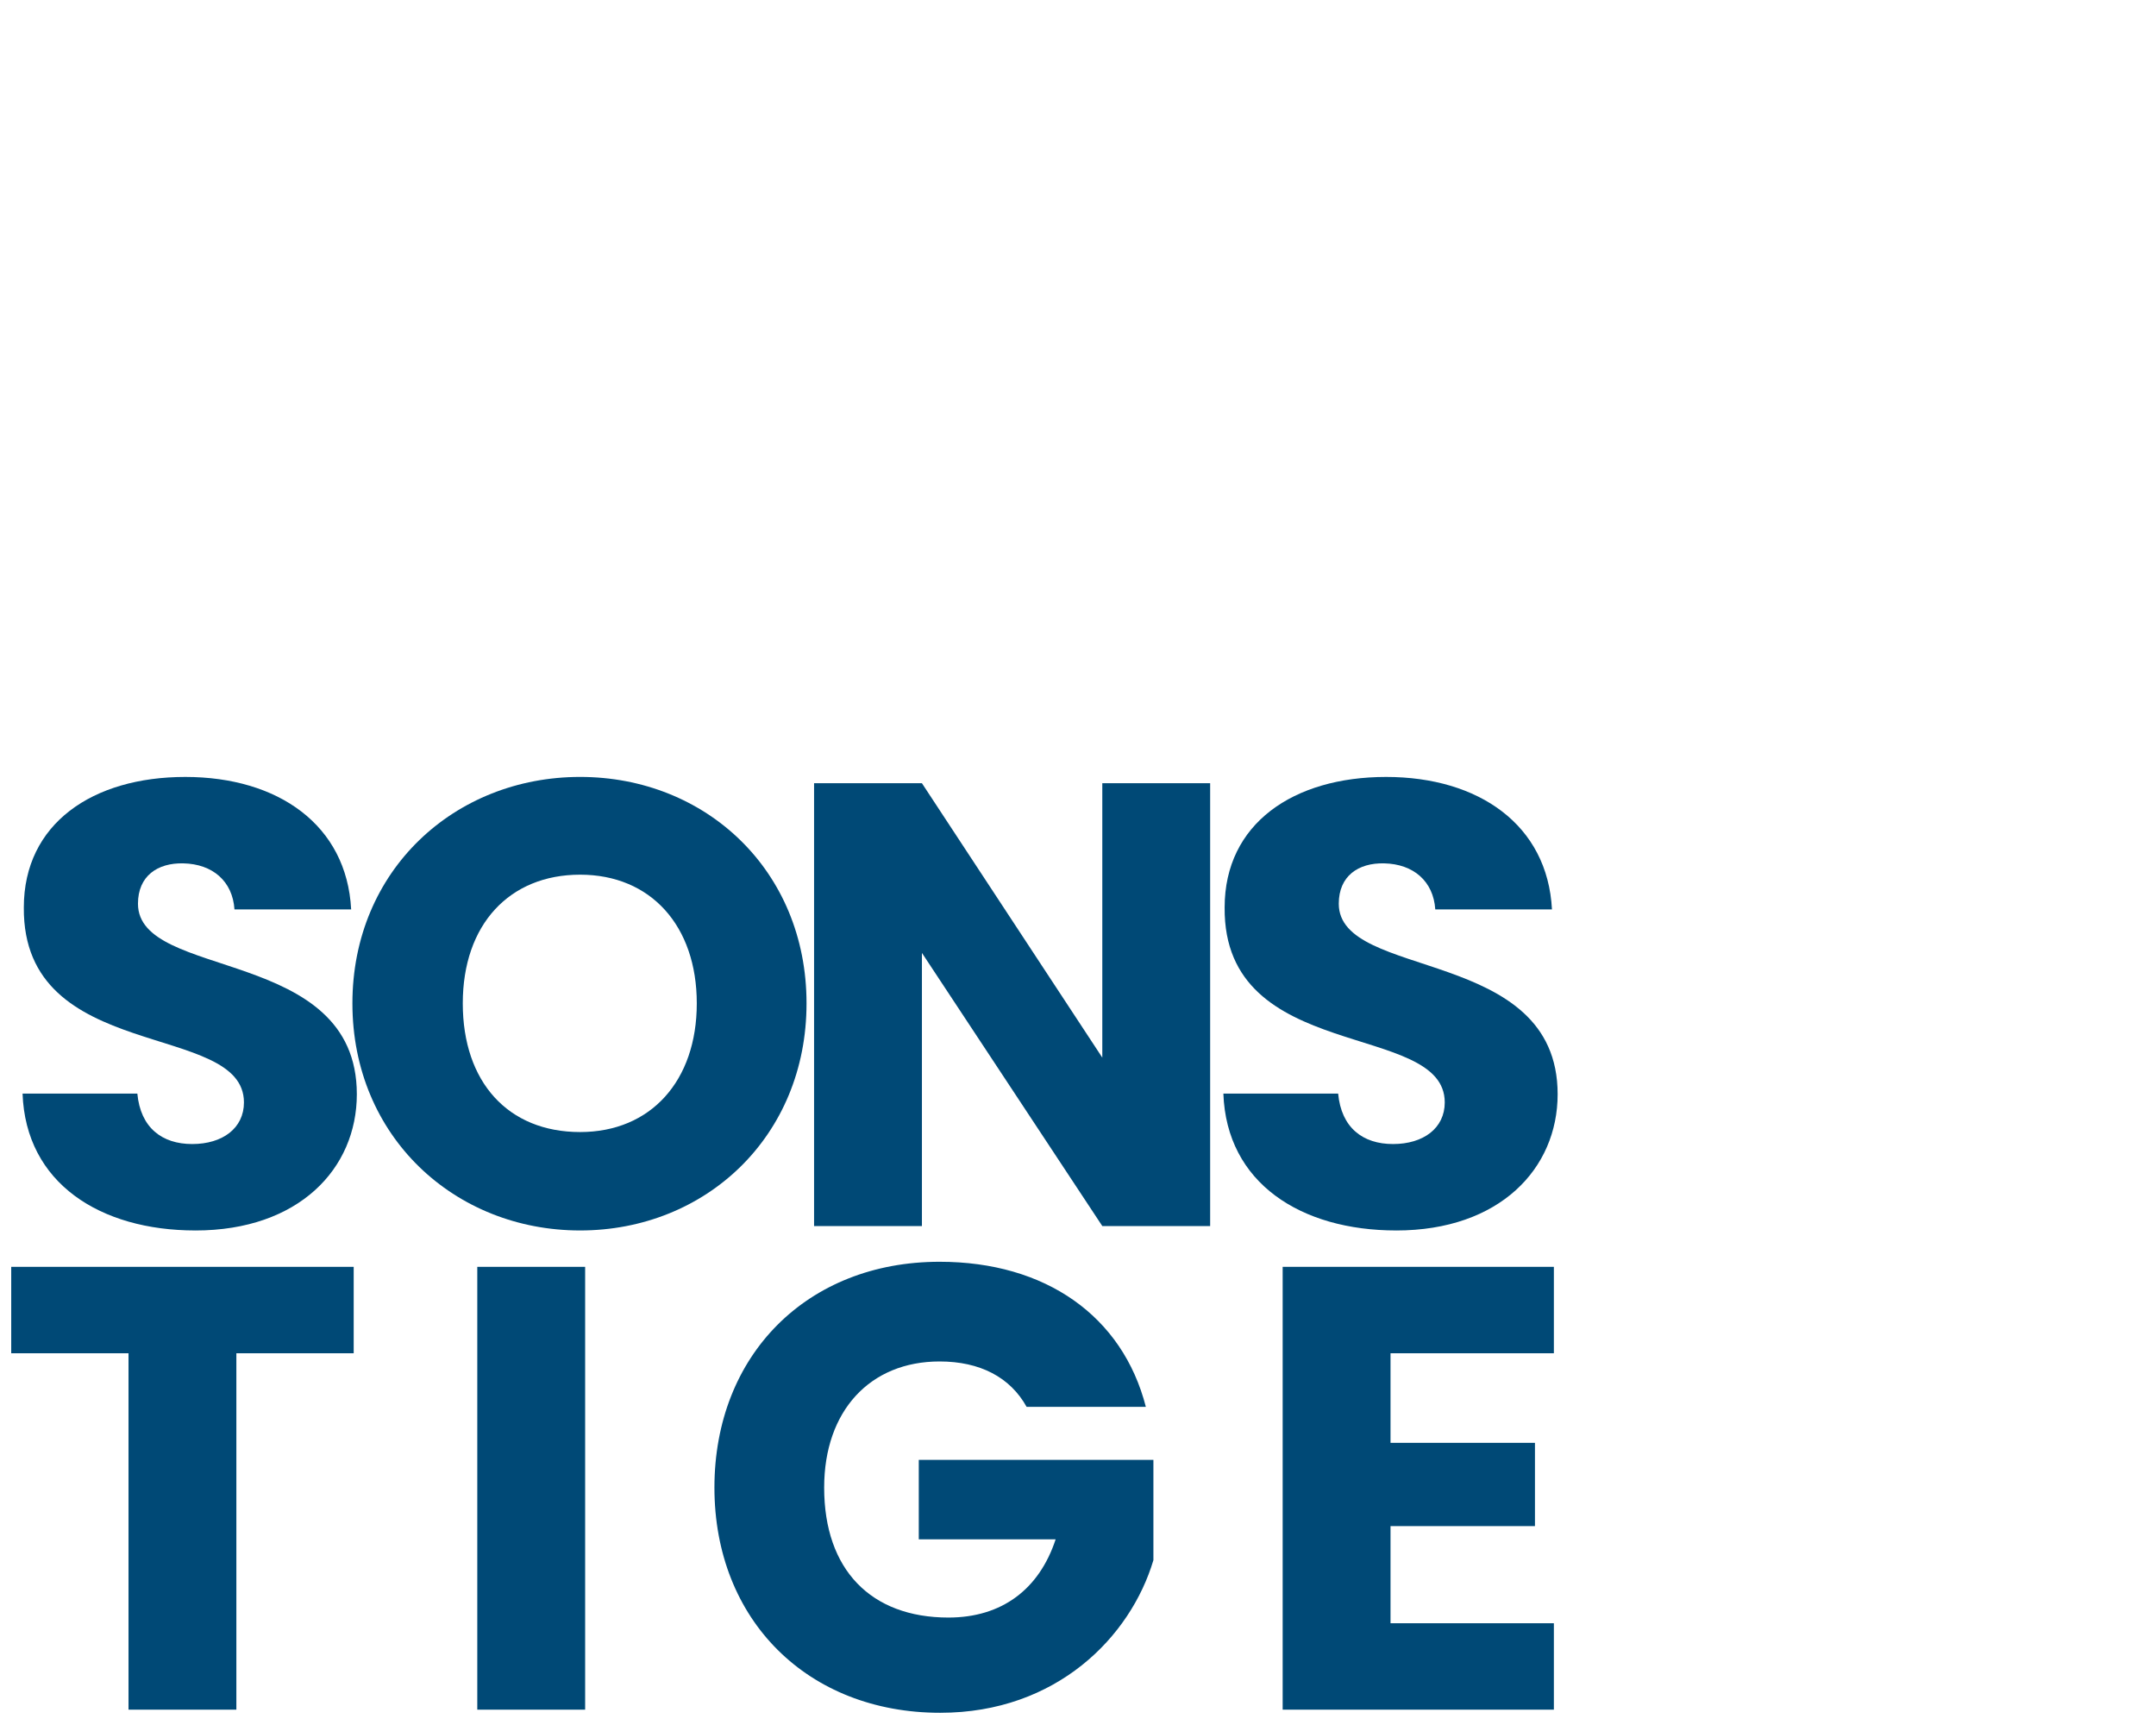 <?xml version="1.0" encoding="UTF-8"?> <svg xmlns="http://www.w3.org/2000/svg" id="Ebene_1" viewBox="0 0 1250 1000"><defs><style> .cls-1 { fill: #004976; } </style></defs><path class="cls-1" d="M113.28,713.31c-55.22,0-98.37-27.43-100.2-79.35h66.55c1.83,19.75,14.26,29.25,31.81,29.25s29.99-9.14,29.99-24.13c0-47.54-128.35-21.94-127.62-112.99,0-48.63,39.86-75.69,93.61-75.69s93.61,27.79,96.17,76.79h-67.65c-1.1-16.46-12.8-26.33-29.62-26.69-14.99-.37-26.33,7.31-26.33,23.4,0,44.61,126.89,24.5,126.89,110.43,0,43.15-33.64,78.99-93.61,78.99Z"></path><path class="cls-1" d="M336.33,713.31c-72.77,0-132.01-54.49-132.01-131.64s59.24-131.28,132.01-131.28,131.28,54.12,131.28,131.28-58.51,131.64-131.28,131.64ZM336.33,656.26c40.96,0,67.65-29.62,67.65-74.6s-26.69-74.6-67.65-74.6-68.02,28.89-68.02,74.6,26.33,74.6,68.02,74.6Z"></path><path class="cls-1" d="M701.62,454.04v256.71h-62.53l-104.58-158.34v158.34h-62.53v-256.71h62.53l104.58,159.07v-159.07h62.53Z"></path><path class="cls-1" d="M809.48,713.31c-55.22,0-98.37-27.43-100.2-79.35h66.55c1.83,19.75,14.26,29.25,31.81,29.25s29.99-9.14,29.99-24.13c0-47.54-128.35-21.94-127.62-112.99,0-48.63,39.86-75.69,93.61-75.69s93.61,27.79,96.17,76.79h-67.65c-1.1-16.46-12.8-26.33-29.62-26.69-14.99-.37-26.33,7.31-26.33,23.4,0,44.61,126.89,24.5,126.89,110.43,0,43.15-33.64,78.99-93.61,78.99Z"></path><path class="cls-1" d="M6.5,734.4h198.56v50.1h-68.02v206.61h-62.53v-206.61H6.5v-50.1Z"></path><path class="cls-1" d="M276.72,734.4h62.53v256.71h-62.53v-256.71Z"></path><path class="cls-1" d="M664.32,815.58h-69.11c-9.51-17.19-27.06-26.33-50.46-26.33-40.22,0-66.92,28.52-66.92,73.13,0,47.54,27.06,75.33,72.04,75.33,31.08,0,52.66-16.46,62.17-45.34h-79.35v-46.08h136.03v58.14c-13.17,44.25-55.95,88.49-123.6,88.49-76.79,0-130.91-53.75-130.91-130.55s53.75-130.91,130.55-130.91c61.43,0,106.05,31.45,119.58,84.11Z"></path><path class="cls-1" d="M900.9,784.5h-94.71v51.93h83.74v48.27h-83.74v56.31h94.71v50.1h-157.24v-256.71h157.24v50.1Z"></path></svg> 